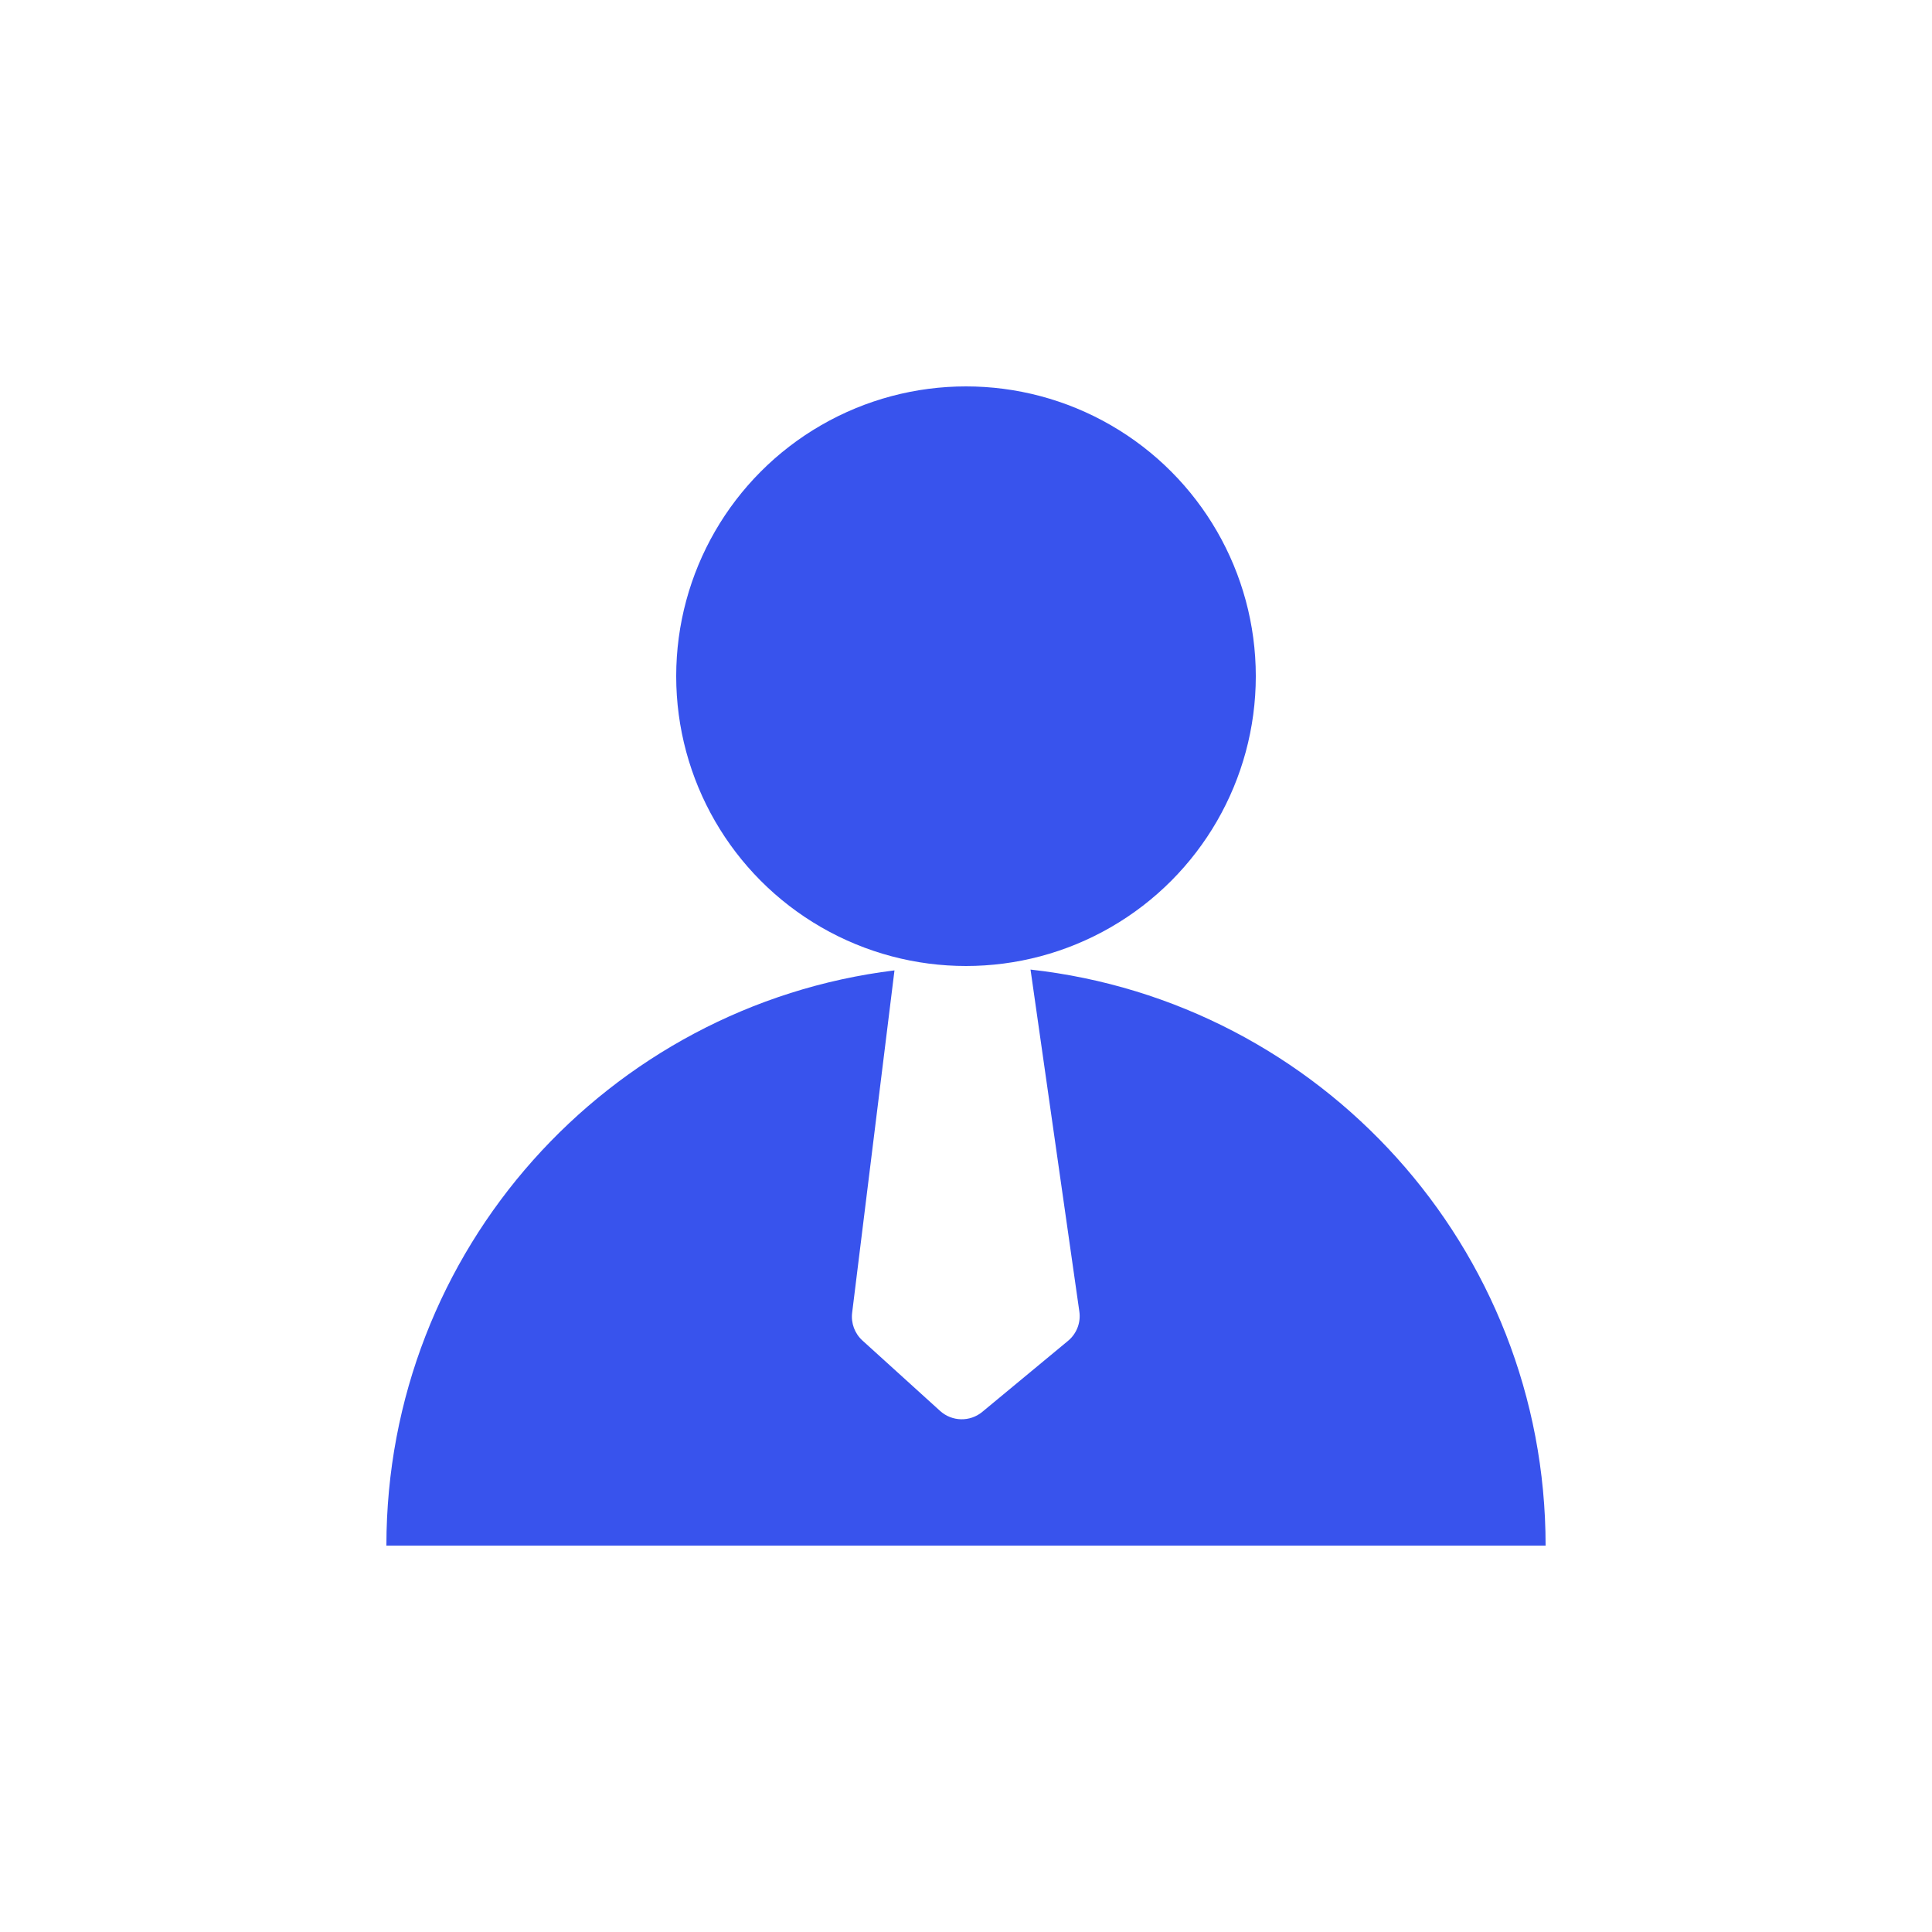 <svg width="60" height="60" viewBox="0 0 60 60" fill="none" xmlns="http://www.w3.org/2000/svg">
<mask id="mask0_521_1791" style="mask-type:alpha" maskUnits="userSpaceOnUse" x="0" y="0" width="60" height="60">
<rect width="60" height="60" fill="#3853ED"/>
</mask>
<g mask="url(#mask0_521_1791)">
<circle cx="30" cy="21" r="9" fill="#3853ED"/>
<path d="M32.004 30.111C41.002 31.108 48 38.736 48 48H12C12 38.811 18.886 31.23 27.779 30.136L26.464 40.769C26.424 41.092 26.544 41.413 26.785 41.632L29.196 43.818C29.565 44.152 30.123 44.164 30.506 43.847L33.169 41.641C33.437 41.419 33.57 41.074 33.52 40.73L32.004 30.111Z" fill="#3853ED"/>
</g>
</svg>
